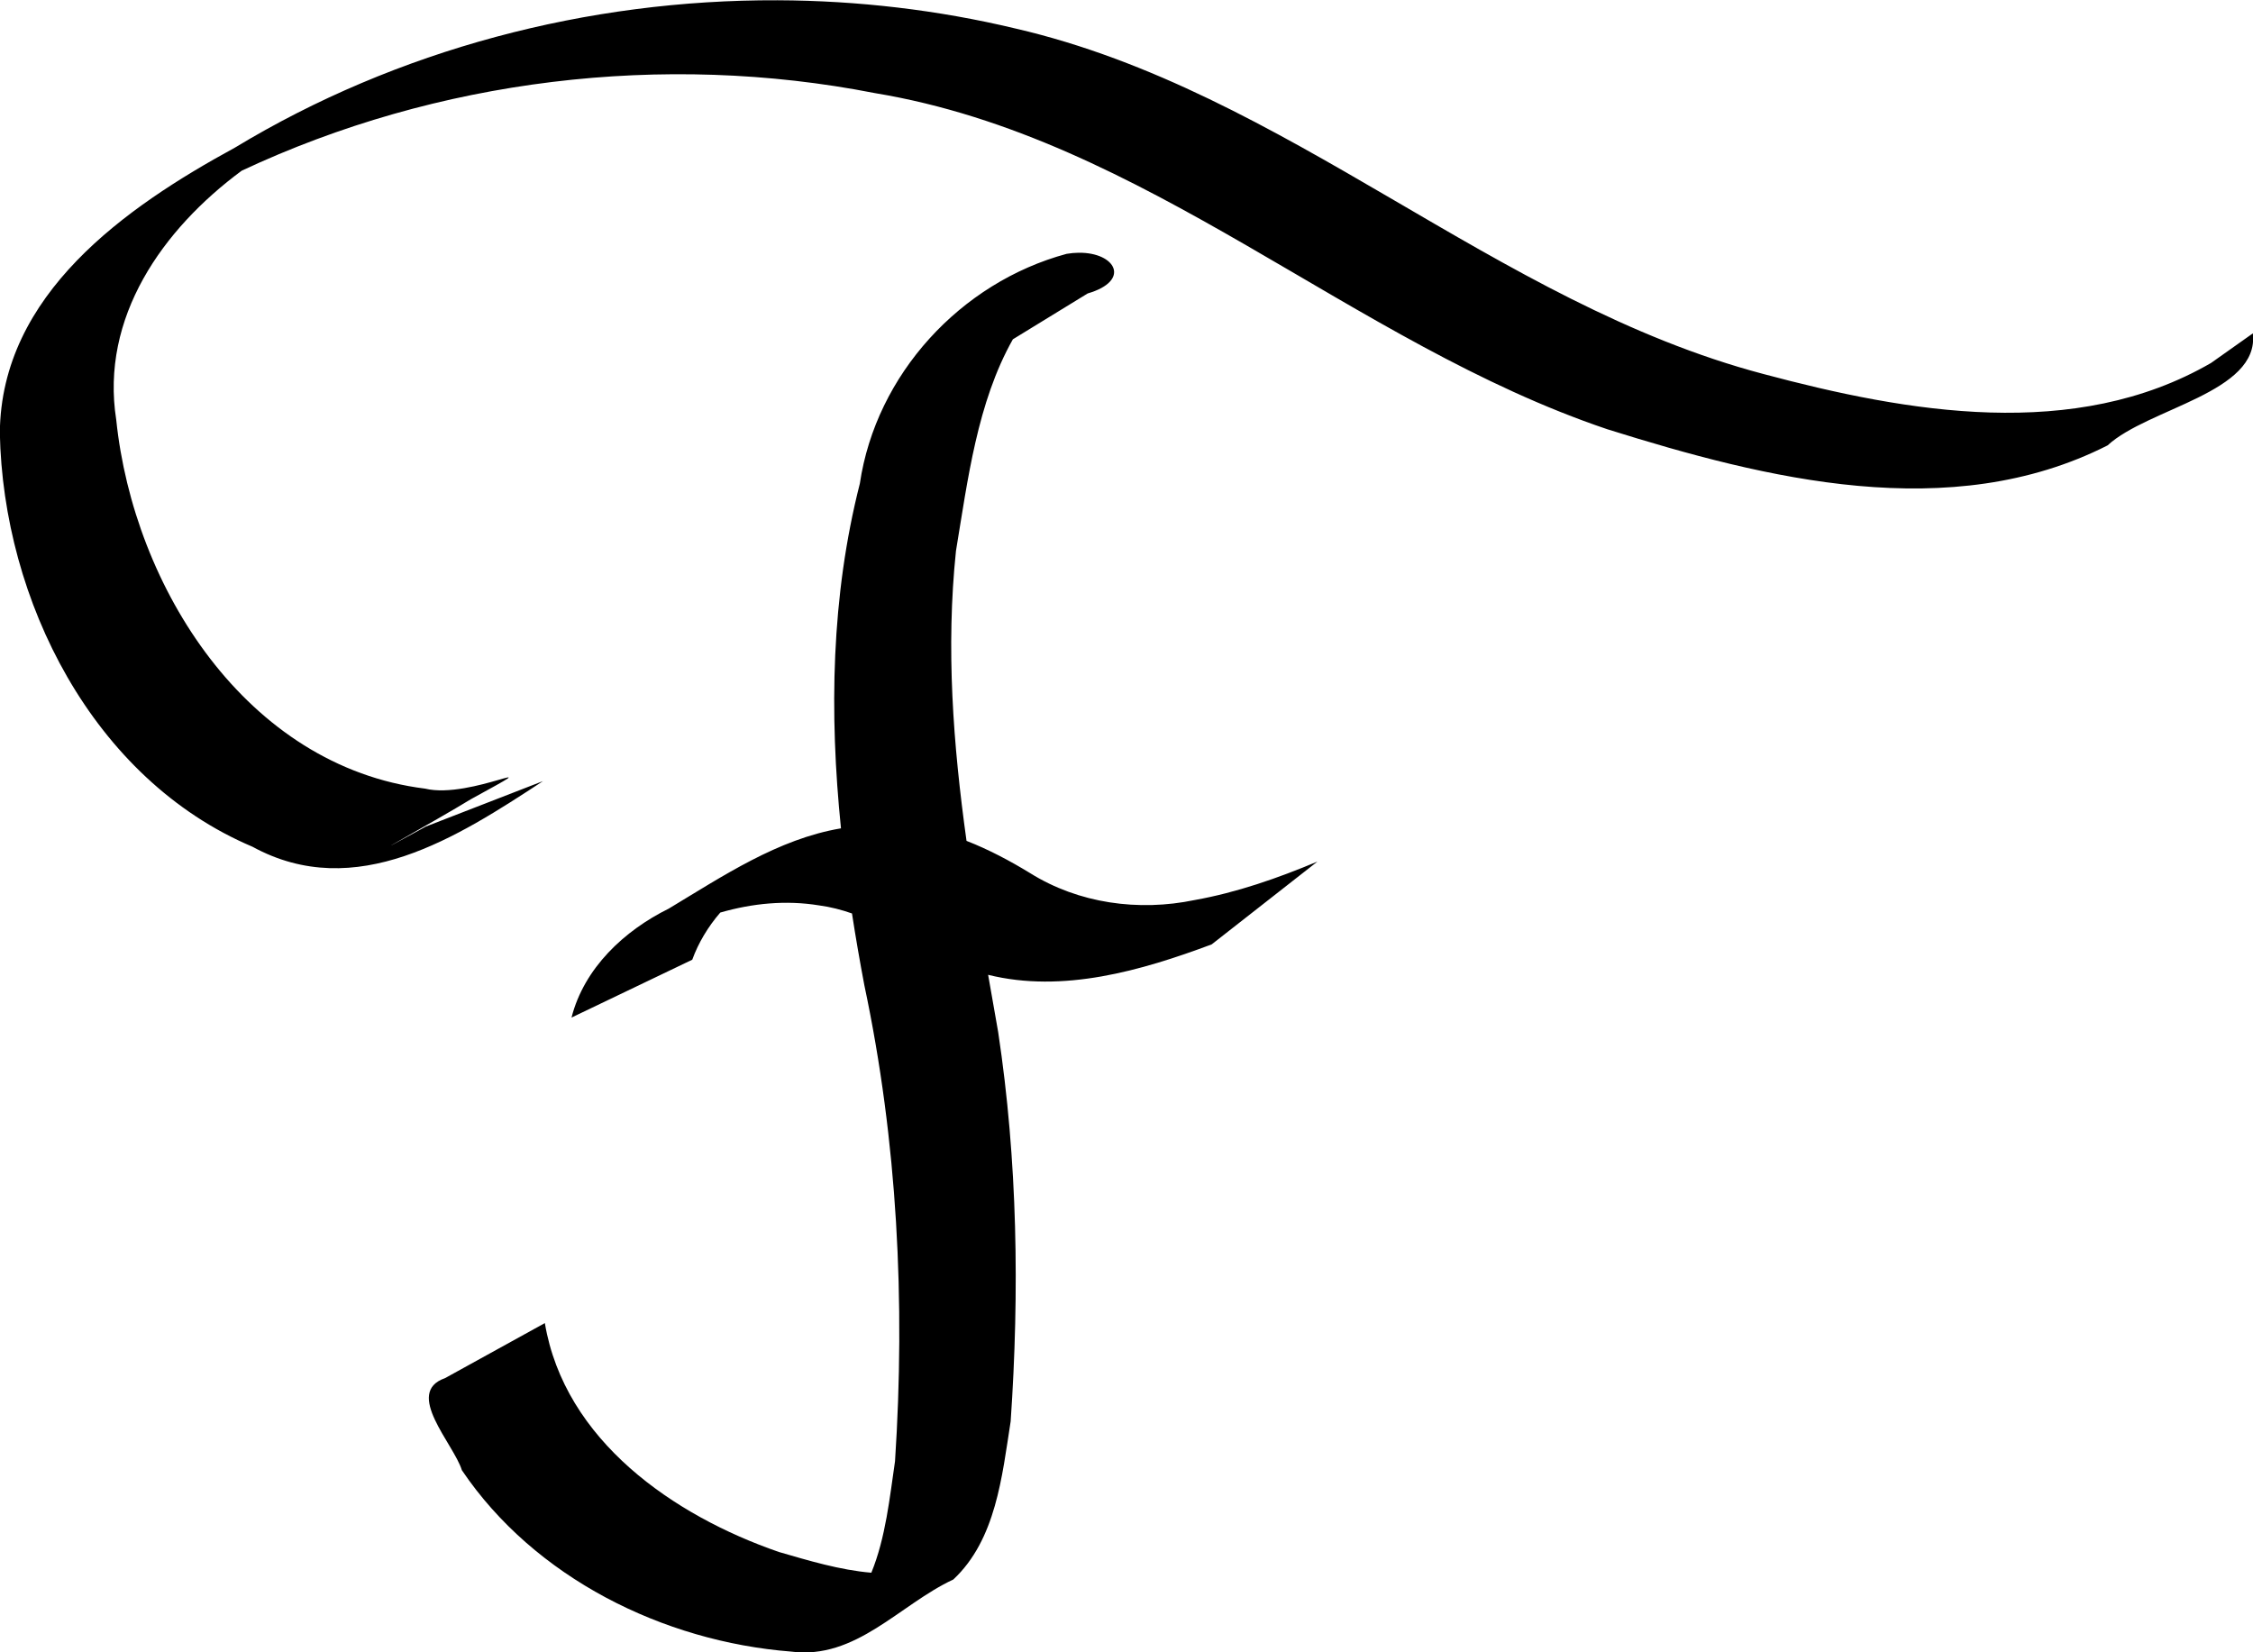 <?xml version="1.0" encoding="UTF-8" standalone="no"?>
<svg version="1.1" xmlns="http://www.w3.org/2000/svg" xmlns:xlink="http://www.w3.org/1999/xlink" width="453.44" height="332.48">
	<path id="Capital_F_by_Adam_Stanislav" transform="matrix(1,0,0,1,-170.309,-395.247)" fill="black" fill-rule="evenodd" d="M 387.405,446.111 C 386.639,446.119 385.825,446.189 384.976,446.332 C 363.641,452.097 346.616,470.587 343.364,492.555 C 337.575,515.269 337.2,538.736 339.564,561.949 C 326.881,564.089 315.781,571.564 304.905,578.104 C 295.931,582.535 287.876,590.064 285.332,600.028 L 309.632,588.387 C 310.875,584.969 312.821,581.731 315.272,578.899 C 321.724,577.037 328.48,576.364 335.159,577.456 C 337.456,577.761 339.649,578.333 341.779,579.077 C 342.524,583.907 343.357,588.715 344.261,593.492 C 350.936,624.952 352.539,657.28 350.441,689.321 C 349.376,696.584 348.556,704.743 345.675,711.753 C 339.345,711.223 332.947,709.283 327.073,707.581 C 305.907,700.279 283.947,685.161 279.965,661.517 L 259.871,672.597 C 251.549,675.495 261.631,685.831 263.265,691.121 C 277.88,712.784 303.787,725.604 329.497,727.623 C 342.575,729.332 351.339,718.16 362.179,713.116 C 370.767,705.076 371.985,692.316 373.715,681.296 C 375.501,655.221 375.113,628.819 371.2,602.937 C 370.532,599.107 369.852,595.269 369.18,591.427 C 384.221,595.153 399.989,590.601 414.168,585.305 C 421.264,579.749 428.359,574.193 435.455,568.636 C 427.475,571.973 419.26,574.86 410.723,576.384 C 399.475,578.719 387.392,577.081 377.589,570.936 C 373.56,568.477 369.284,566.207 364.832,564.471 C 362.131,545.119 360.667,525.645 362.709,506.108 C 365.077,491.835 366.984,476.237 374.16,463.531 L 389.213,454.305 C 398.021,451.729 394.825,446.028 387.405,446.111 Z M 326.816,395.301 C 288.593,395.152 250.227,405.211 217.588,424.959 C 195.608,436.928 170.516,454.461 170.275,482.351 C 170.932,516.051 188.949,552.028 221.117,565.648 C 241.896,577.001 262.435,563.692 279.597,552.441 L 256.028,561.584 C 238.579,571.145 258.448,560.169 265.039,556.109 C 282.891,546.304 265.127,556.225 255.864,553.957 C 219.907,549.481 197.193,513.423 193.704,479.741 C 190.465,459.127 203.027,441.371 218.949,429.603 C 258.288,411.147 303.757,405.636 346.365,413.98 C 401.025,423.019 442.283,464.273 493.821,481.639 C 525.781,491.648 562.823,500.912 594.479,484.883 C 602.64,477.356 625.092,474.293 623.725,462.333 L 615.304,468.293 C 587.887,484.163 554.244,478.277 525.177,470.503 C 471.009,456.176 429.472,413.675 374.712,400.991 C 359.067,397.248 342.955,395.365 326.816,395.301 Z "/>
</svg>